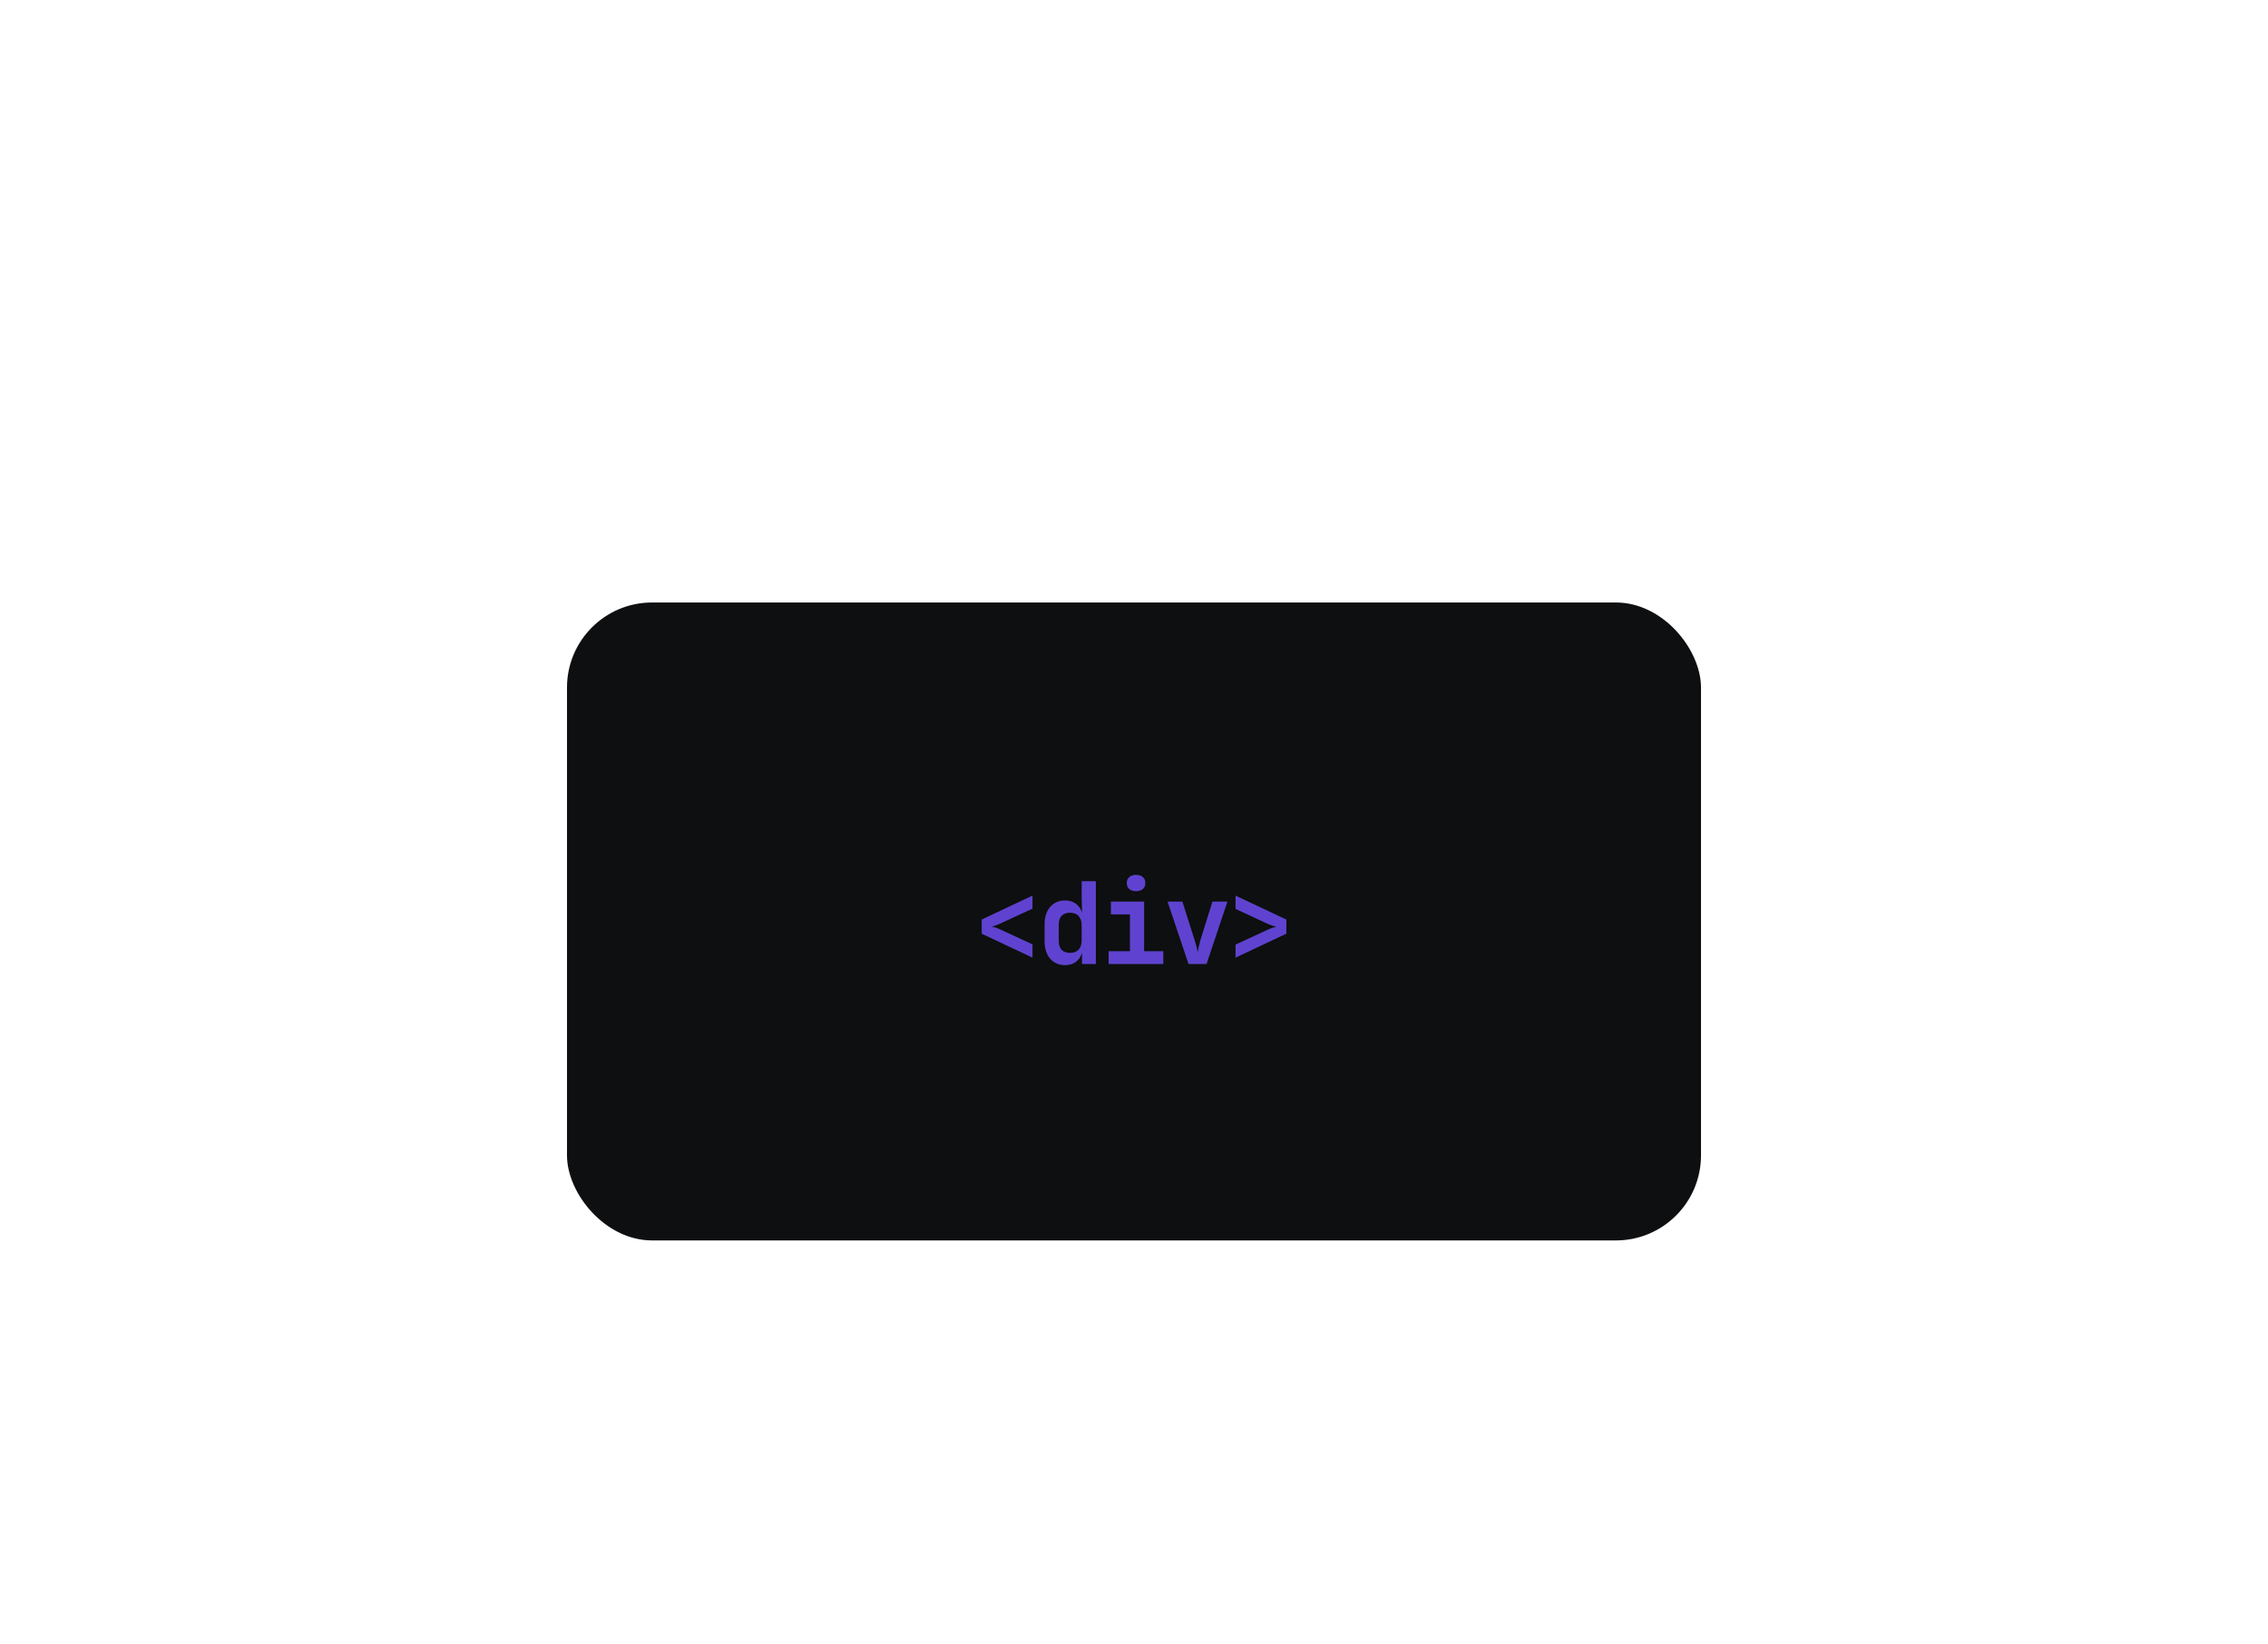 <svg width="320" height="232" viewBox="0 0 320 232" fill="none" xmlns="http://www.w3.org/2000/svg">
<g filter="url(#filter0_dd_10185_10929)">
<rect x="80" y="71" width="160" height="90" rx="12" fill="#0E0F10"/>
<path d="M145.68 121.104L138.512 117.728V115.728L145.68 112.352V114.192L141.04 116.336C140.826 116.432 140.613 116.517 140.4 116.592C140.197 116.656 140.037 116.699 139.92 116.72C140.037 116.741 140.202 116.784 140.416 116.848C140.629 116.912 140.837 116.992 141.04 117.088L145.68 119.232V121.104ZM150.249 122.16C149.396 122.16 148.703 121.856 148.169 121.248C147.647 120.64 147.385 119.824 147.385 118.8V116.416C147.385 115.381 147.647 114.56 148.169 113.952C148.703 113.344 149.396 113.04 150.249 113.04C151.039 113.04 151.663 113.291 152.121 113.792C152.58 114.283 152.809 114.955 152.809 115.808L152.217 114.976H152.681L152.617 112.784V110.32H154.617V122H152.665V120.224H152.217L152.793 119.392C152.793 120.245 152.564 120.923 152.105 121.424C151.657 121.915 151.039 122.16 150.249 122.16ZM151.001 120.432C151.513 120.432 151.908 120.277 152.185 119.968C152.473 119.659 152.617 119.221 152.617 118.656V116.544C152.617 115.979 152.473 115.541 152.185 115.232C151.908 114.923 151.513 114.768 151.001 114.768C150.489 114.768 150.089 114.907 149.801 115.184C149.524 115.461 149.385 115.888 149.385 116.464V118.736C149.385 119.301 149.524 119.728 149.801 120.016C150.089 120.293 150.489 120.432 151.001 120.432ZM156.419 122V120.192H159.427V115.008H156.739V113.2H161.427V120.192H164.131V122H156.419ZM160.291 111.728C159.886 111.728 159.566 111.627 159.331 111.424C159.096 111.211 158.979 110.928 158.979 110.576C158.979 110.224 159.096 109.947 159.331 109.744C159.566 109.531 159.886 109.424 160.291 109.424C160.696 109.424 161.016 109.531 161.251 109.744C161.486 109.947 161.603 110.224 161.603 110.576C161.603 110.928 161.486 111.211 161.251 111.424C161.016 111.627 160.696 111.728 160.291 111.728ZM167.693 122L164.733 113.2H166.829L168.525 118.544C168.632 118.864 168.728 119.189 168.813 119.52C168.898 119.84 168.952 120.117 168.973 120.352C169.016 120.117 169.074 119.84 169.149 119.52C169.224 119.189 169.304 118.869 169.389 118.56L171.069 113.2H173.181L170.237 122H167.693ZM174.327 121.104V119.264L178.967 117.12C179.18 117.024 179.388 116.944 179.591 116.88C179.804 116.805 179.969 116.757 180.087 116.736C179.969 116.715 179.804 116.672 179.591 116.608C179.377 116.544 179.169 116.469 178.967 116.384L174.327 114.224V112.352L181.495 115.728V117.728L174.327 121.104Z" fill="#5F43D0"/>
</g>
<defs>
<filter id="filter0_dd_10185_10929" x="60" y="63" width="200" height="130" filterUnits="userSpaceOnUse" color-interpolation-filters="sRGB">
<feFlood flood-opacity="0" result="BackgroundImageFix"/>
<feColorMatrix in="SourceAlpha" type="matrix" values="0 0 0 0 0 0 0 0 0 0 0 0 0 0 0 0 0 0 127 0" result="hardAlpha"/>
<feOffset dy="12"/>
<feGaussianBlur stdDeviation="10"/>
<feComposite in2="hardAlpha" operator="out"/>
<feColorMatrix type="matrix" values="0 0 0 0 0 0 0 0 0 0 0 0 0 0 0 0 0 0 0.03 0"/>
<feBlend mode="normal" in2="BackgroundImageFix" result="effect1_dropShadow_10185_10929"/>
<feColorMatrix in="SourceAlpha" type="matrix" values="0 0 0 0 0 0 0 0 0 0 0 0 0 0 0 0 0 0 127 0" result="hardAlpha"/>
<feOffset dy="2"/>
<feGaussianBlur stdDeviation="3"/>
<feComposite in2="hardAlpha" operator="out"/>
<feColorMatrix type="matrix" values="0 0 0 0 0 0 0 0 0 0 0 0 0 0 0 0 0 0 0.05 0"/>
<feBlend mode="normal" in2="effect1_dropShadow_10185_10929" result="effect2_dropShadow_10185_10929"/>
<feBlend mode="normal" in="SourceGraphic" in2="effect2_dropShadow_10185_10929" result="shape"/>
</filter>
</defs>
</svg>
